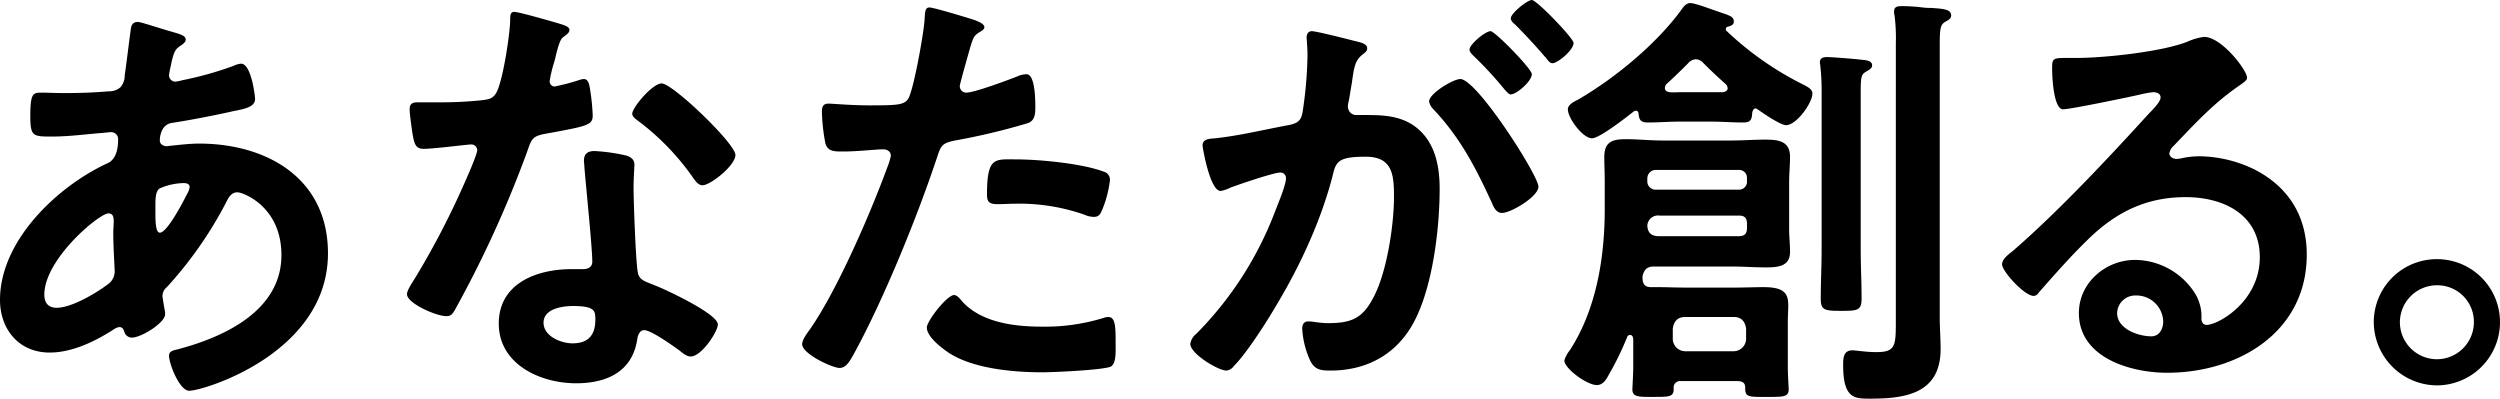 <svg id="グループ_176749" data-name="グループ 176749" xmlns="http://www.w3.org/2000/svg" width="600.5" height="95.759" viewBox="0 0 600.5 95.759">
  <path id="パス_1363868" data-name="パス 1363868" d="M58.948-57.063c.633,0,1.371.211,1.371.949a4.659,4.659,0,0,1-.633,1.687c-.844,1.687-4.746,9.281-6.539,9.281-.949,0-1.055-2.531-1.055-4.218V-50.63c0-2.32-.105-4.429,1.055-5.168A15.039,15.039,0,0,1,58.948-57.063ZM40.809-49.786c1.055,0,1.266.844,1.266,1.793s-.105,2-.105,3.058c0,3.269.316,7.7.316,8.648a3.82,3.82,0,0,1-1.266,3.269c-2.847,2.215-8.964,5.906-12.655,5.906-2,0-2.953-1.16-2.953-3.164C25.412-38.818,38.594-49.786,40.809-49.786Zm7.066-45.981c-1.16,0-1.582.738-1.687,1.687-.527,3.8-.949,7.488-1.476,11.179a4.157,4.157,0,0,1-1.055,2.847,4.058,4.058,0,0,1-2.847.949c-3.586.316-7.171.422-10.757.422-1.9,0-3.691-.105-5.484-.105-1.9,0-2.531.316-2.531,5.589,0,4.957.633,4.957,5.273,4.957,3.9,0,7.8-.527,11.706-.844.422,0,1.9-.211,2.32-.211A1.662,1.662,0,0,1,43.129-67.5c0,5.062-2.426,5.589-3.058,5.906C28.153-55.9,14.76-43.037,14.76-29.011c0,7.066,4.535,12.655,11.917,12.655,5.484,0,11.073-2.742,15.608-5.695a2.6,2.6,0,0,1,1.16-.422c.738,0,.949.527,1.16,1.055A1.9,1.9,0,0,0,46.4-19.941c2.32,0,8.015-3.586,8.015-5.589v-.527c-.105-.527-.633-3.586-.633-3.9a2.753,2.753,0,0,1,1.055-2.109A94.974,94.974,0,0,0,68.967-52.212c.633-1.266,1.266-2.637,2.847-2.637,1.266,0,10.546,3.375,10.546,15.081,0,13.288-13.6,19.616-24.678,22.569-1.16.316-2.32.422-2.32,1.582,0,2,2.531,8.437,4.851,8.437,3.48,0,33.325-9.07,33.325-33.009,0-18.034-14.659-26.365-31.005-26.365-2.109,0-4.746.316-6.855.527-.316,0-.633.105-.844.105-.738,0-1.687-.422-1.687-1.371,0-1.16.422-3.8,2.847-4.218,4.218-.633,10.757-1.9,14.87-2.847,2.637-.527,5.168-.949,5.168-2.953,0-.422-.844-8.437-3.375-8.437a5.057,5.057,0,0,0-1.793.527,83.672,83.672,0,0,1-12.444,3.48,8.408,8.408,0,0,1-1.582.316,1.532,1.532,0,0,1-1.476-1.582c0-.422.527-2.637.633-3.269.633-2.531.949-3.058,2.32-3.9.422-.316,1.055-.738,1.055-1.371,0-1.055-1.687-1.371-4.535-2.215C53.675-94.08,48.613-95.767,47.875-95.767ZM152.386-27.534c5.273,0,5.378,1.16,5.378,3.269,0,3.691-1.687,5.695-5.484,5.695-2.742,0-6.96-1.687-6.96-4.957C145.32-26.9,149.855-27.534,152.386-27.534Zm5.168-37.228c-1.582,0-2.531.633-2.531,2.32,0,.527.105.949.105,1.476.316,4.113,1.9,19.4,1.9,22.779,0,1.266-.949,1.793-2.215,1.793h-2.742c-8.331,0-17.506,3.375-17.506,13.077,0,9.808,10.019,14.343,18.561,14.343,7.171,0,13.393-2.637,14.659-10.335.105-.949.527-2.426,1.687-2.426,1.687,0,6.855,3.691,8.437,4.851.738.527,1.687,1.476,2.742,1.476,2.637,0,6.539-6.011,6.539-7.7,0-2.531-12.444-8.331-14.87-9.281-.316-.105-.738-.316-1.055-.422-1.582-.633-2.953-1.055-3.269-2.637-.527-2.215-1.055-17.4-1.055-20.459,0-2.215.211-5.378.211-5.589,0-1.266-.949-1.9-2.109-2.215A44.155,44.155,0,0,0,157.553-64.762ZM173.689-81c-2.215,0-7.066,5.8-7.066,7.277,0,.738.949,1.371,1.371,1.687a59.761,59.761,0,0,1,13.183,13.6c.527.738,1.266,1.9,2.32,1.9,1.9,0,7.91-4.746,7.91-7.277C191.406-66.554,176.325-81,173.689-81Zm-35.435-17.19c-.949,0-.949,1.055-.949,1.793,0,3.375-1.793,15.081-3.375,17.717-.844,1.371-1.793,1.476-3.164,1.687a93.646,93.646,0,0,1-10.862.527h-4.851c-1.16,0-1.9.316-1.9,1.687,0,1.055.527,4.851.738,6.117.422,2.426.844,3.375,2.637,3.375,2.426,0,10.546-1.055,11.39-1.055a1.419,1.419,0,0,1,1.476,1.371c0,.844-1.9,5.273-2.426,6.433a196.919,196.919,0,0,1-12.55,24.361c-.527.844-1.9,2.847-1.9,3.8,0,2.215,7.066,5.273,9.386,5.273,1.16,0,1.476-.422,2.109-1.476a268.347,268.347,0,0,0,17.19-37.544c1.266-3.48,1.16-4.218,4.957-4.851,9.7-1.793,10.968-2,10.968-4.324a50.073,50.073,0,0,0-.527-5.589c-.211-1.266-.316-3.164-1.582-3.164a3.747,3.747,0,0,0-1.055.211,51.039,51.039,0,0,1-6.011,1.582,1.228,1.228,0,0,1-1.16-1.371,34.186,34.186,0,0,1,1.16-4.746c.316-1.16,1.055-4.851,1.9-5.589.949-.738,1.687-1.16,1.687-1.9s-1.16-1.055-1.687-1.266C148.167-95.662,139.414-98.193,138.254-98.193ZM243.925-30.171c-1.687,0-6.539,6.222-6.539,7.8,0,2.215,3.48,4.851,5.168,6.011,5.906,3.9,15.608,4.746,22.569,4.746,2.637,0,14.554-.527,16.452-1.371,1.266-.738,1.16-3.164,1.16-5.273,0-4.218,0-6.644-1.793-6.644a3.747,3.747,0,0,0-1.055.211,47.637,47.637,0,0,1-14.975,2.109c-6.433,0-14.448-.949-19.088-6.117C245.4-29.221,244.664-30.171,243.925-30.171Zm7.91-24.15c0,1.793.527,2.32,2.637,2.32,1.371,0,2.637-.105,4.007-.105a47.348,47.348,0,0,1,16.768,2.637,5.668,5.668,0,0,0,2.215.527c1.055,0,1.476-.422,1.9-1.371a26.491,26.491,0,0,0,2-7.382,1.986,1.986,0,0,0-1.476-2.109c-5.273-2-15.608-2.953-21.2-2.953C253.733-62.758,251.835-63.391,251.835-54.321ZM238.02-99.247c-1.055,0-1.055,1.055-1.16,2.637-.105,3.058-2.637,17.085-3.9,19.194-.949,1.582-2.531,1.687-9.281,1.687-4.535,0-8.964-.422-9.913-.422-1.266,0-1.582.738-1.582,1.9a45.276,45.276,0,0,0,.844,7.7c.633,2,2.32,1.9,4.429,1.9,3.269,0,7.91-.527,9.386-.527,1.055,0,1.9.527,1.9,1.582a16.087,16.087,0,0,1-.844,2.742c-4.113,11.179-12.022,29.529-18.666,39.02-.633.844-1.793,2.426-1.793,3.48,0,2.32,7.277,5.695,8.964,5.695,1.582,0,2.426-1.476,3.8-4.007,7.066-13.077,14.87-32.271,19.616-46.508.949-2.953,1.266-3.48,4.324-4.113a158.689,158.689,0,0,0,17.3-4.113c1.793-.527,2-2,2-3.8,0-1.582,0-8.015-2.109-8.015a5.668,5.668,0,0,0-2.215.527c-2.109.844-10.335,3.9-12.233,3.9A1.553,1.553,0,0,1,245.3-80.37c0-.527,2.215-8.226,2.531-9.386.738-2.32.844-2.742,2.426-3.691.316-.211.949-.527.949-1.055,0-1.16-2.953-1.9-3.9-2.215C245.929-97.138,238.969-99.247,238.02-99.247Zm91.856,5.695c-.949,0-1.266.738-1.266,1.582,0,.211.211,2.426.211,4.113a97.3,97.3,0,0,1-1.16,13.6c-.316,2.215-1.266,2.847-3.375,3.269-5.8,1.055-11.706,2.531-17.612,3.164-1.266.105-3.058.105-3.058,1.687,0,.633,1.793,10.968,4.324,10.968a7.824,7.824,0,0,0,2.215-.738c1.9-.738,10.546-3.691,12.128-3.691a1.324,1.324,0,0,1,1.371,1.371c0,1.582-1.9,6.117-2.637,8.015A83.877,83.877,0,0,1,302.14-20.89a3.944,3.944,0,0,0-1.476,2.426c0,2.426,6.749,6.433,8.648,6.433a2.461,2.461,0,0,0,1.793-1.055c3.164-3.164,8.12-10.968,10.441-14.975,5.695-9.491,10.862-20.776,13.5-31.533.738-2.953,1.9-3.8,7.8-3.8,6.433,0,6.749,4.429,6.749,9.6,0,6.855-1.687,17.823-4.746,23.834-2.637,5.273-5.273,6.539-11.073,6.539-2.109,0-3.691-.422-4.746-.422-1.16,0-1.476.844-1.476,1.793a21.191,21.191,0,0,0,1.9,7.593c1.055,2.215,2.531,2.426,4.851,2.426,8.542,0,15.714-3.691,19.932-11.39,4.64-8.437,6.328-22.674,6.328-32.271,0-5.906-1.266-11.917-6.539-15.4-3.691-2.32-7.7-2.32-11.917-2.32h-1.266a2.05,2.05,0,0,1-2.32-2.109,5.293,5.293,0,0,1,.211-1.266c.316-1.687.527-3.164.738-4.324.527-3.8.738-5.484,2.742-6.96.527-.422.949-.738.949-1.371,0-1.16-1.9-1.476-2.742-1.687C338.84-91.549,330.93-93.552,329.876-93.552Zm42.922,0c-1.266,0-5.062,3.164-5.062,4.429,0,.527.527,1.055.949,1.476a91.052,91.052,0,0,1,7.488,8.12c.422.422.949,1.16,1.476,1.16,1.371,0,5.062-3.164,5.062-4.851C382.711-84.483,373.853-93.552,372.8-93.552Zm9.913-7.488c-1.055,0-5.062,3.164-5.062,4.429,0,.527.633,1.16,1.055,1.476,2.637,2.637,5.062,5.273,7.488,8.12.527.633.844,1.16,1.476,1.16,1.266,0,5.062-3.164,5.062-4.851C392.73-91.865,383.871-101.04,382.711-101.04Zm-17.19,18.983c-1.687,0-7.488,3.48-7.488,5.378a3.324,3.324,0,0,0,.949,1.793c6.644,7.066,10.124,13.921,14.132,22.569.422,1.055,1.055,2.426,2.426,2.426,2.109,0,8.753-3.9,8.753-6.328C384.293-58.856,369.529-82.057,365.521-82.057Zm104.617,58c0,6.011,0,7.593-4.64,7.593-2.637,0-4.851-.422-5.8-.422-2.109,0-2.215,1.793-2.215,3.48,0,8.331,2.847,8.12,6.749,8.12,8.648,0,16.663-1.476,16.663-11.917,0-2.531-.211-5.062-.211-7.593V-89.861c0-4.218.105-5.168,1.266-5.906.738-.422,1.476-.738,1.476-1.582,0-1.476-1.9-1.582-4.851-1.793a13.447,13.447,0,0,1-2-.105,40.772,40.772,0,0,0-5.062-.316c-.949,0-1.793.105-1.793,1.266a2.92,2.92,0,0,0,.105.949,42.468,42.468,0,0,1,.316,6.644ZM452.315-41.138c0,4.007-.211,7.91-.211,11.917,0,2.742,1.055,2.847,4.957,2.847s4.851-.105,4.851-2.953c0-4.007-.211-7.91-.211-11.812V-78.788c0-3.586.105-4.324,1.16-4.957.844-.527,1.582-.844,1.582-1.582,0-.949-.949-1.16-1.687-1.266-1.477-.211-7.8-.738-9.175-.738-.844,0-1.687.211-1.687,1.266,0,.211.105.527.105.844a52.54,52.54,0,0,1,.316,5.906Zm-32.8,24.467a3.018,3.018,0,0,1-2.953-2.953V-22.05c.211-1.793,1.16-2.847,2.953-2.847h11.706c1.793,0,2.742,1.055,2.953,2.847v2.426a3.018,3.018,0,0,1-2.953,2.953Zm-6.96-38.809a1.993,1.993,0,0,1-2.109-2.109v-.633a2.028,2.028,0,0,1,2.109-2h19.827a1.882,1.882,0,0,1,2,2v.633a1.912,1.912,0,0,1-2,2.109Zm.738,11.179c-1.687,0-2.742-.633-2.847-2.531a2.581,2.581,0,0,1,2.953-2.426h19.088c1.371,0,1.9.633,1.9,2v.949c0,1.371-.527,2-2,2Zm20.67,36.384c-.105,2.32.949,2.215,4.957,2.215s5.484.105,5.484-1.793c0-.422-.211-3.48-.211-5.378V-23.632c0-1.476.105-2.847.105-4.007,0-2.742-.738-4.429-5.906-4.429-2.32,0-4.535.105-6.749.105H419.622c-2.215,0-4.429-.105-6.644-.105h-1.687c-1.476,0-2-.844-2-2.215v-.422c.422-1.687,1.16-2.32,2.847-2.32H430.7c2.742,0,5.378.211,8.12.211s5.906-.105,5.906-3.691c0-1.9-.211-3.691-.211-5.484v-11.39c0-2,.211-4.007.211-6.011,0-3.8-2.847-4.113-6.011-4.113-2.637,0-5.378.211-8.015.211H414.033c-2.953,0-5.8-.316-8.753-.316-3.269,0-5.168.633-5.168,4.324,0,1.9.105,3.9.105,5.906v6.644c0,11.5-2,23.94-8.331,33.747a7.5,7.5,0,0,0-1.371,2.531c0,1.9,5.379,5.906,7.8,5.906,1.476,0,2.215-1.266,2.847-2.426a72.1,72.1,0,0,0,4.429-9.07.7.7,0,0,1,.738-.527c.738,0,.738.949.738,1.476v6.222c0,1.582-.211,5.062-.211,5.378,0,1.9,1.687,1.793,5.062,1.793,4.008,0,4.957,0,4.851-2.215A1.5,1.5,0,0,1,418.357-9.5h14.026C433.438-9.395,433.965-8.973,433.965-7.918ZM423.946-85.854c1.793,1.793,3.48,3.375,5.378,5.062a1.571,1.571,0,0,1,.422.949c0,.422-.316.844-1.16.949H418.041a15.5,15.5,0,0,1-2.215,0c-.949-.105-1.16-.633-1.16-.949a1.511,1.511,0,0,1,.422-1.055c1.793-1.582,3.48-3.269,5.168-4.957a2.563,2.563,0,0,1,1.9-.949A2.534,2.534,0,0,1,423.946-85.854ZM408.338-73.831c.105,1.582.527,2.215,2.215,2.215,2.531,0,5.062-.211,7.488-.211h7.91c2.426,0,4.957.211,7.488.211,1.9,0,2.109-.738,2.215-2.426.105-.422.316-.949.738-.949a.805.805,0,0,1,.527.211c1.371.949,5.484,3.8,6.855,3.8,2.531,0,6.328-5.378,6.328-7.593,0-1.055-1.16-1.582-1.9-2A75.794,75.794,0,0,1,429.43-93.658c-.211-.211-.105-.316-.105-.422a.483.483,0,0,1,.422-.527c.738-.211,1.476-.422,1.476-1.266,0-1.266-1.16-1.476-3.9-2.426-1.266-.422-5.378-2-6.539-2-1.055,0-1.687.949-2.215,1.687-6.011,8.226-16.03,16.452-24.783,21.514-.844.422-2.426,1.16-2.426,2.32,0,2.109,3.586,6.96,5.8,6.96,1.793,0,8.437-5.168,10.124-6.539.211,0,.316-.105.422-.105C408.127-74.464,408.233-74.148,408.338-73.831ZM534.363-23.843c0,1.687-.844,3.586-2.847,3.586-3.164,0-8.226-1.793-8.226-5.589a4.368,4.368,0,0,1,4.535-4.218A6.444,6.444,0,0,1,534.363-23.843Zm9.808-68.338a14.39,14.39,0,0,0-4.008,1.16c-6.117,2.426-19.932,3.9-26.681,3.9h-2.531c-3.164,0-3.269.211-3.269,2.637,0,1.793.316,9.7,2.637,9.7,1.687,0,16.557-3.058,19.088-3.691a25.3,25.3,0,0,1,2.531-.422c.844,0,1.793.316,1.793,1.266,0,1.055-1.9,2.953-2.742,3.8-9.7,10.652-21.936,23.729-32.8,33.115-.949.738-2.531,1.9-2.531,3.164,0,1.687,5.378,7.593,7.593,7.593a1.431,1.431,0,0,0,1.16-.738c3.8-4.324,7.593-8.648,11.706-12.655,6.749-6.644,14.026-10.335,23.623-10.335,9.175,0,17.823,4.218,17.823,14.448C557.565-28.589,547.546-23,544.8-23c-.844,0-1.16-.633-1.266-1.371a10.487,10.487,0,0,0-1.9-6.749,17.2,17.2,0,0,0-14.026-7.488c-7.066,0-13.5,5.484-13.5,12.761,0,10.757,12.444,14.343,21.2,14.343,16.979,0,33.536-9.7,33.536-28.369,0-9.175-4.324-16.241-12.55-20.459A30.93,30.93,0,0,0,543.328-63.5a20.037,20.037,0,0,0-4.324.422,6.173,6.173,0,0,1-1.371.211c-.949,0-1.793-.527-1.793-1.371a3.153,3.153,0,0,1,1.055-1.793c4.957-5.168,9.386-10.019,15.292-14.132,1.16-.844,2.32-1.476,2.32-2.215C554.506-84.166,548.39-92.181,544.171-92.181Z" transform="translate(-14.76 101.04)"/>
  <path id="パス_1363869" data-name="パス 1363869" d="M23.779-24.367a9.274,9.274,0,0,1,9.386,9.386A9.407,9.407,0,0,1,23.779-5.6a9.407,9.407,0,0,1-9.386-9.386A9.407,9.407,0,0,1,23.779-24.367Zm0-5.273A14.628,14.628,0,0,0,9.12-14.981,14.764,14.764,0,0,0,23.779-.322,14.7,14.7,0,0,0,38.438-14.981,14.628,14.628,0,0,0,23.779-29.64Z" transform="translate(561.562 92.389)" stroke="#000" stroke-width="1"/>
</svg>
